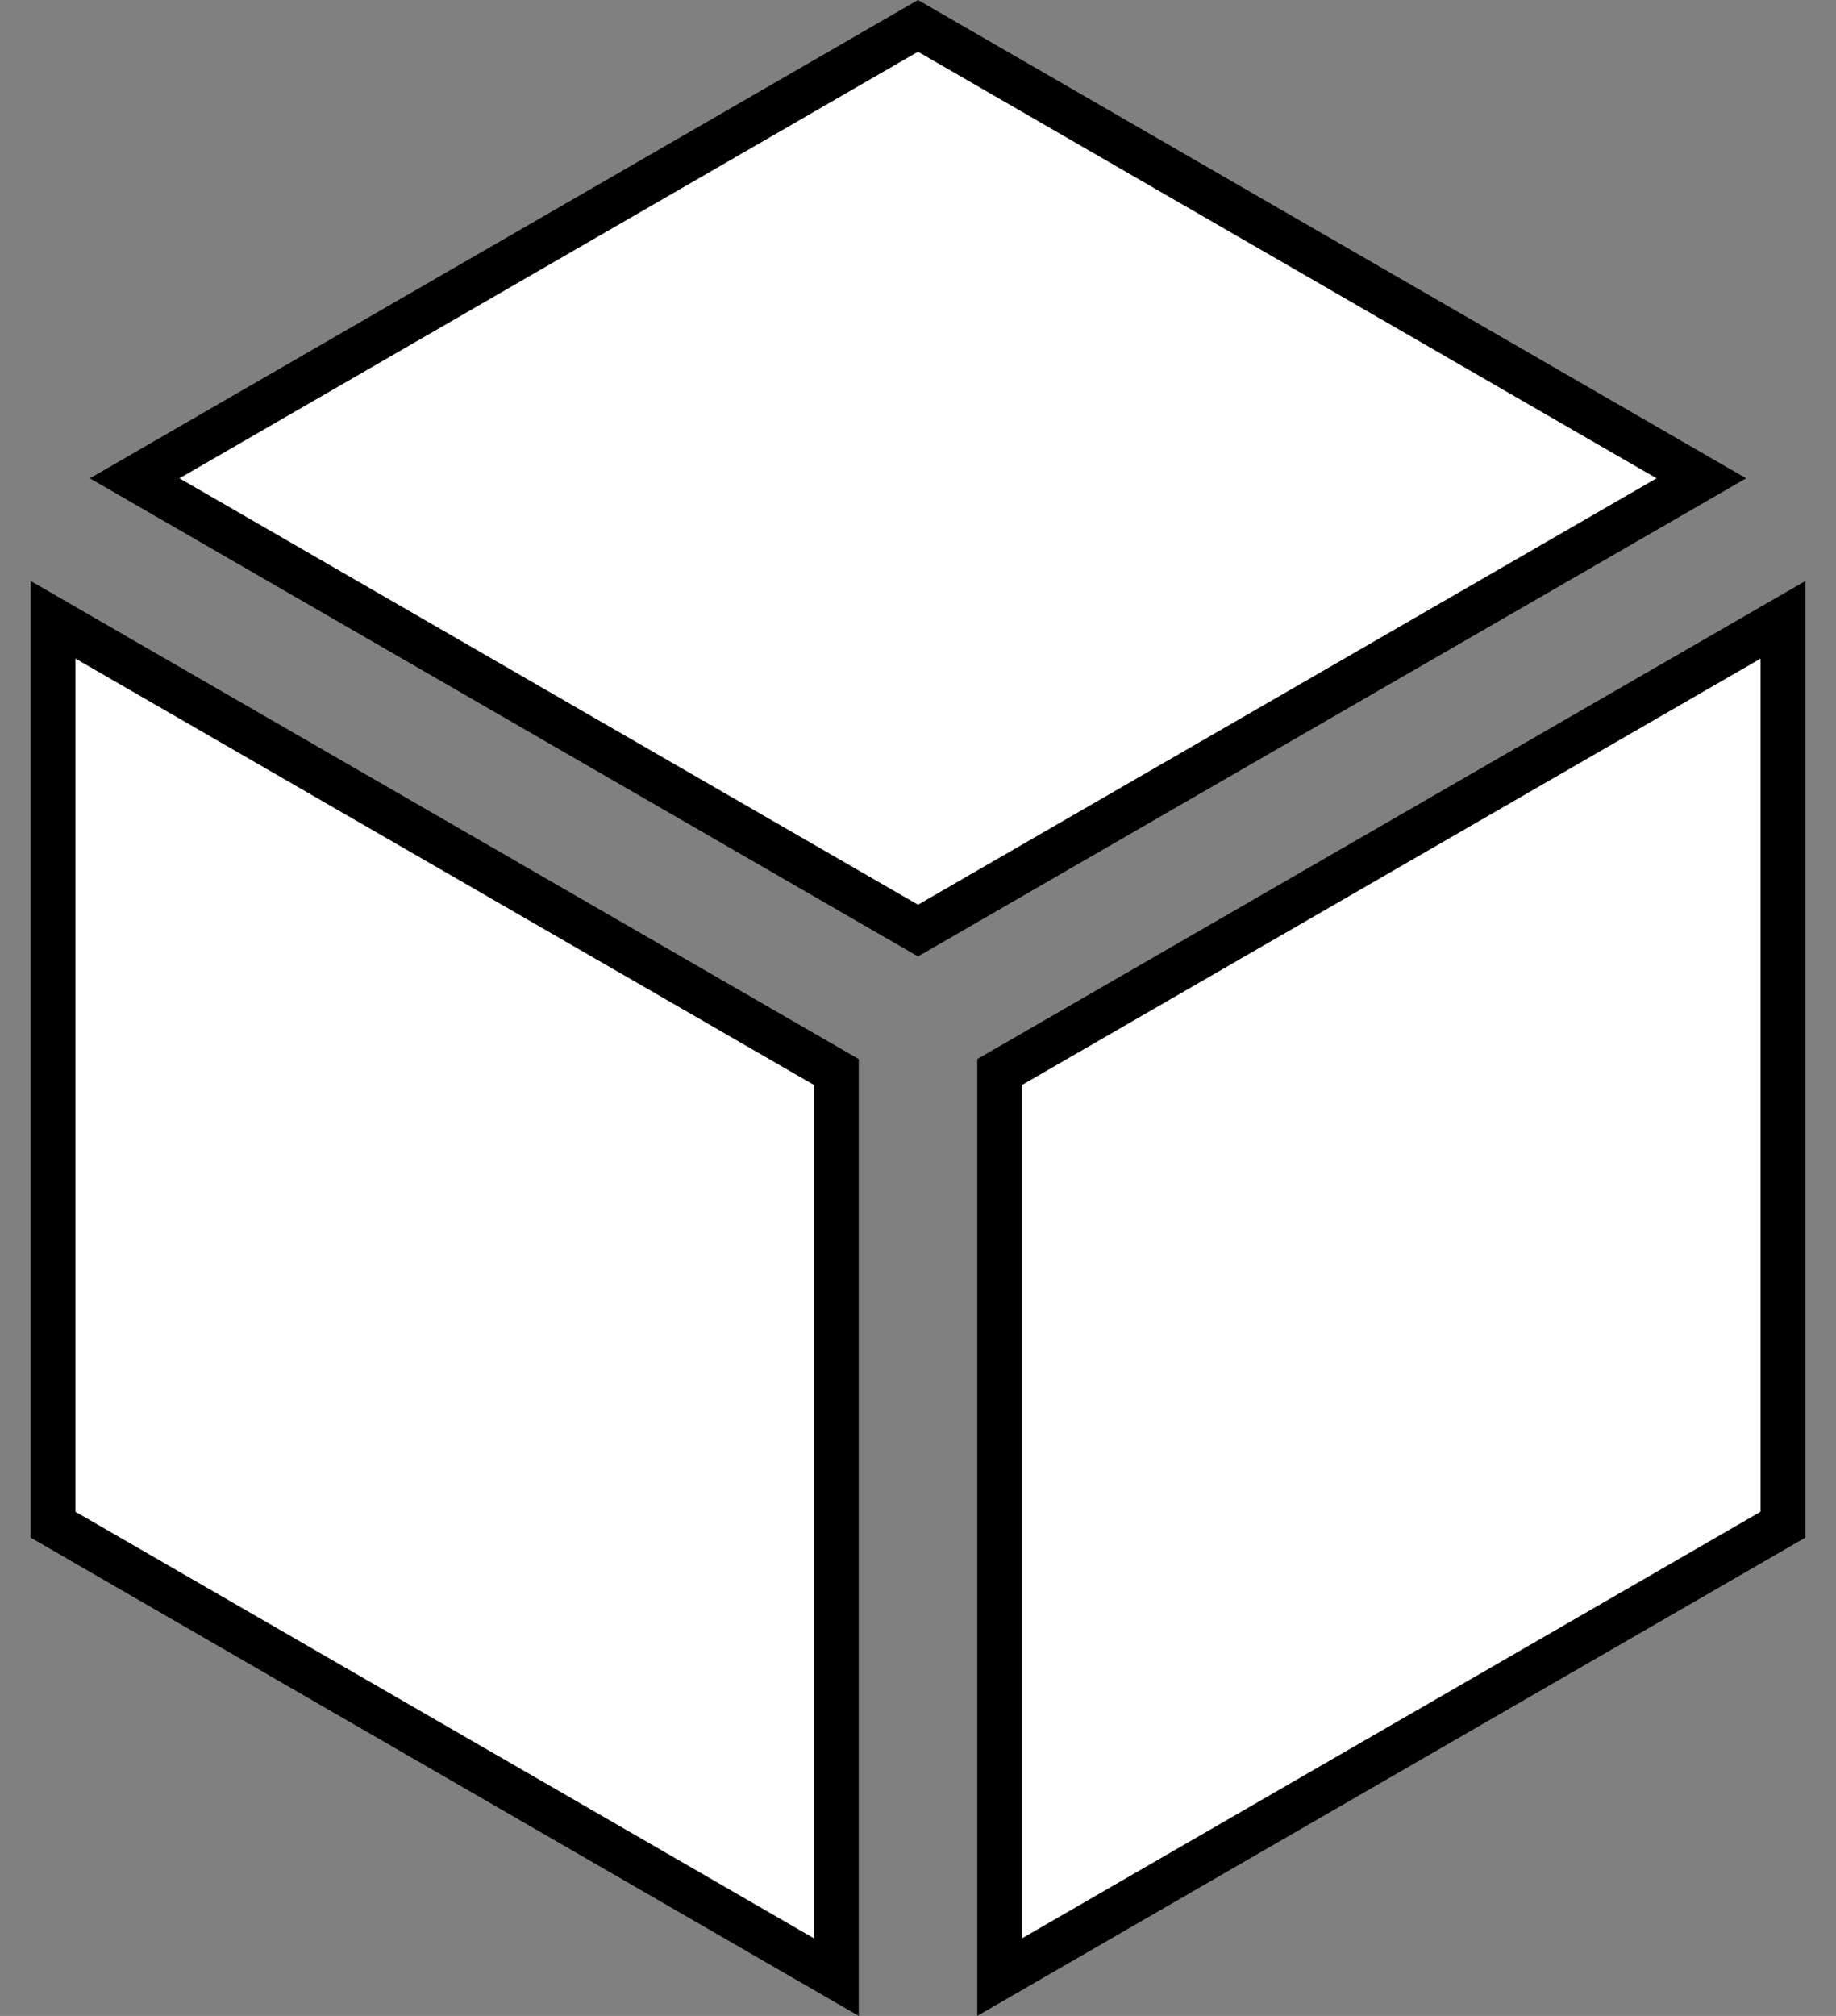 <svg width="41" height="45" fill="none" xmlns="http://www.w3.org/2000/svg"><rect width="100%" height="100%" fill="#808080" stroke="none"/><path d="M20.5.577l17.493 10.1L20.5 20.773 3.007 10.677 20.5.577zm-1.823 43.557l-17.493-10.1v-20.2L18.677 23.93v20.204zm21.139-30.299v20.199l-17.493 10.1V23.93l17.493-10.095z" fill="#fff" stroke="#000"/></svg>